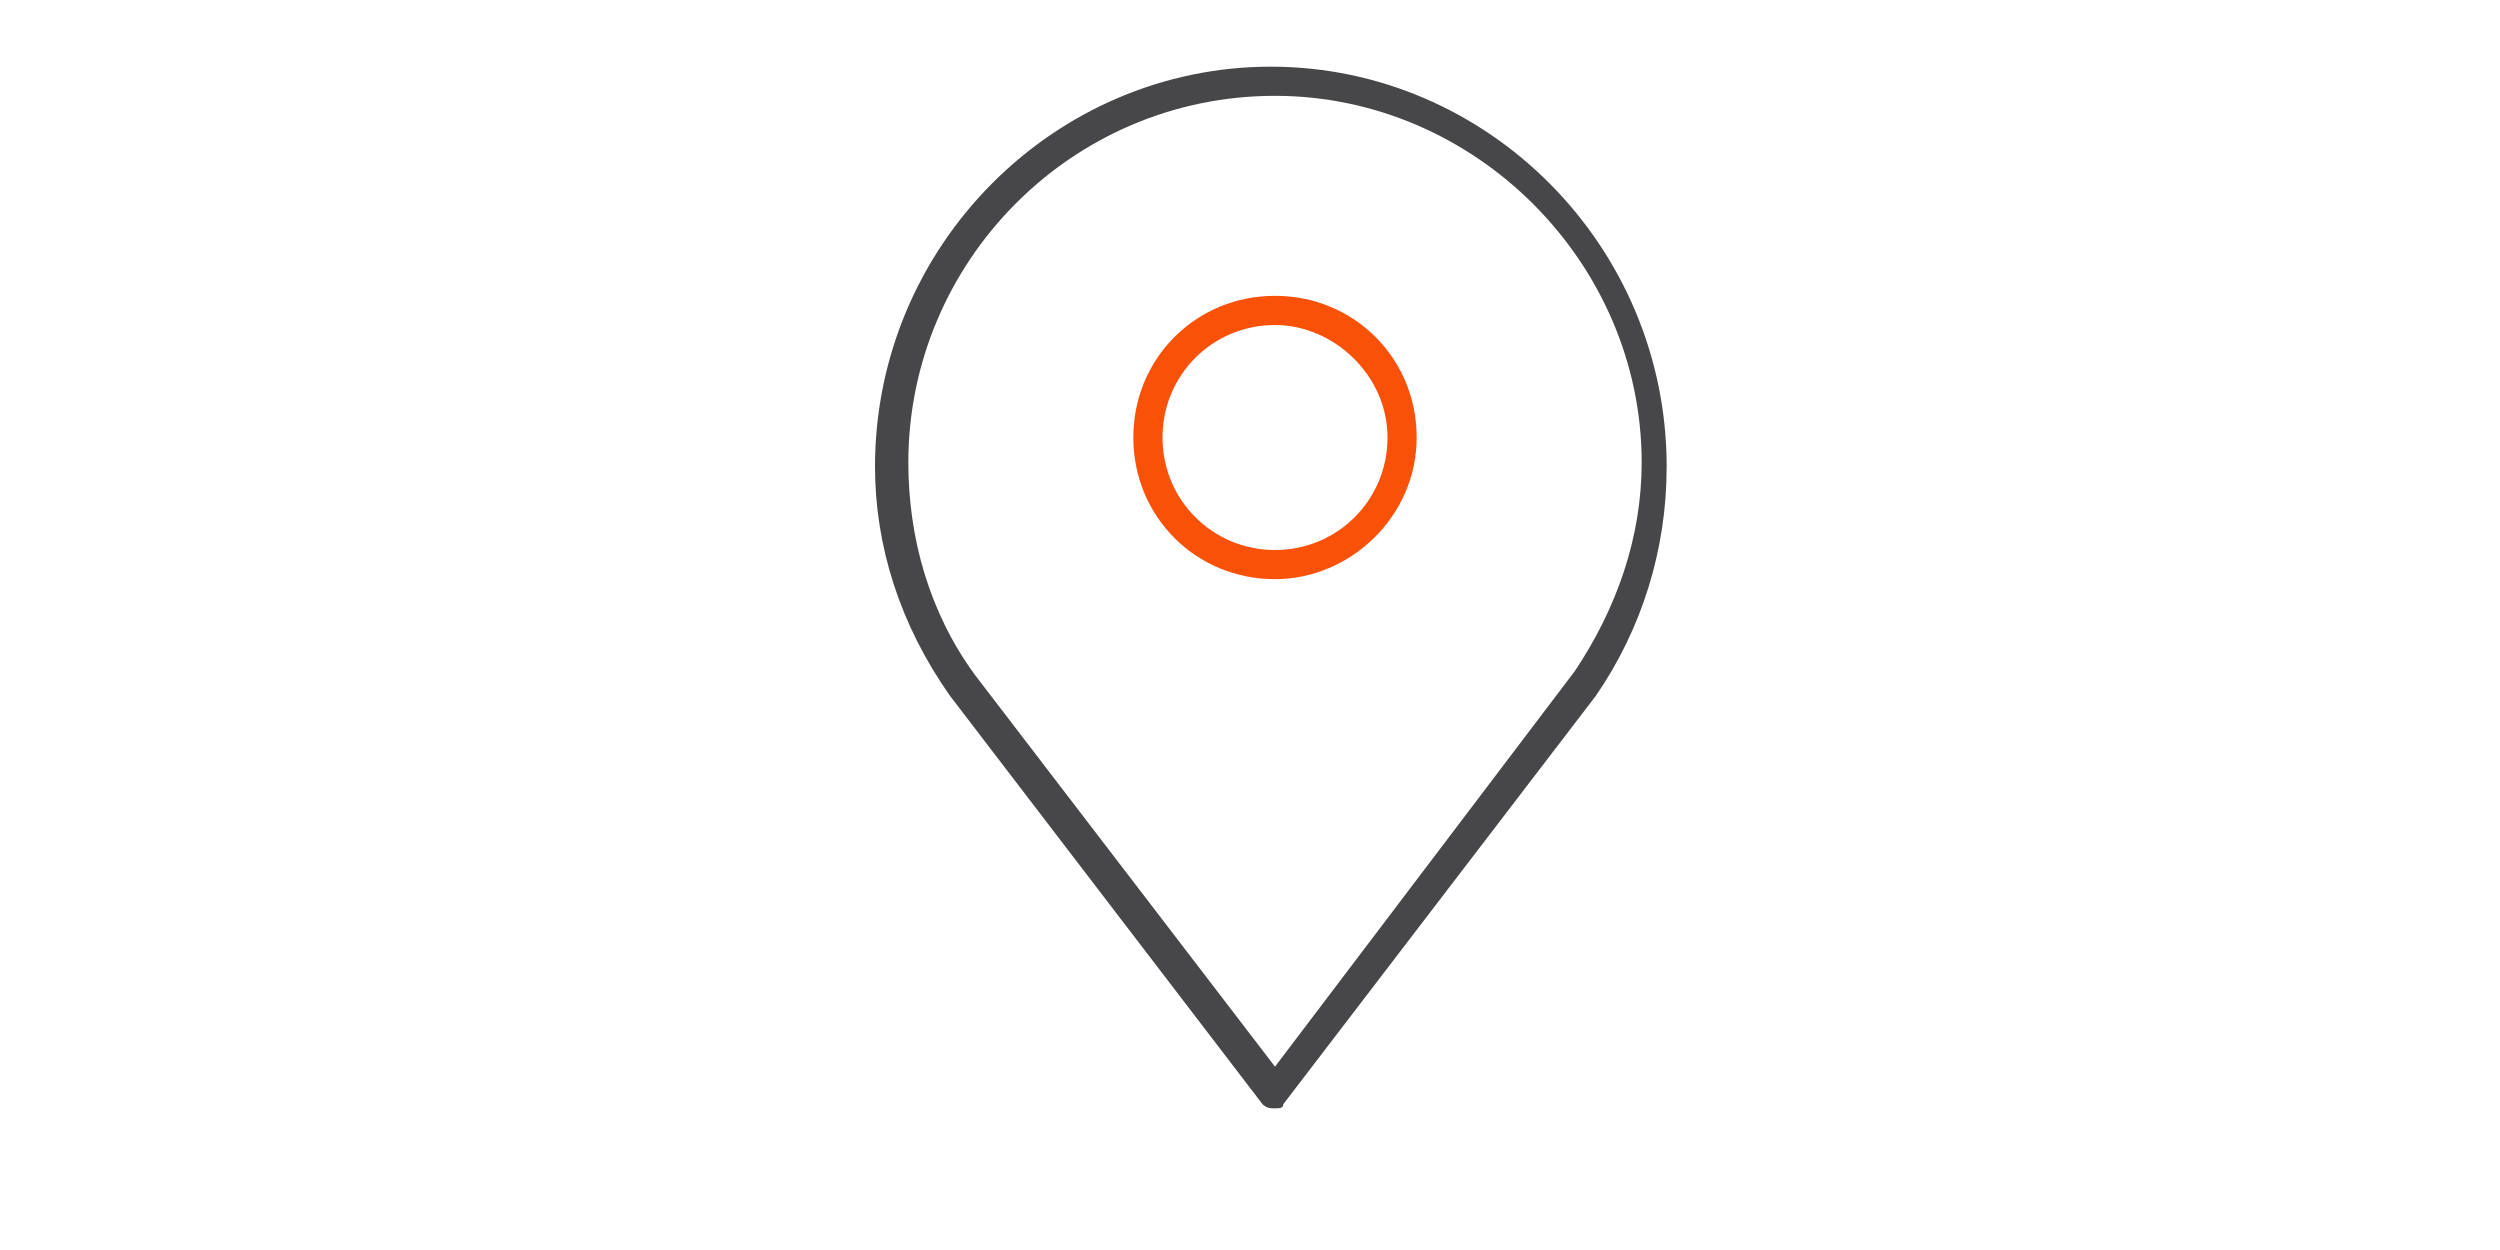 <?xml version="1.0" encoding="utf-8"?>
<!-- Generator: Adobe Illustrator 27.5.0, SVG Export Plug-In . SVG Version: 6.00 Build 0)  -->
<svg version="1.1" id="Layer_1" xmlns="http://www.w3.org/2000/svg" xmlns:xlink="http://www.w3.org/1999/xlink" x="0px" y="0px"
	 viewBox="0 0 60 30" style="enable-background:new 0 0 60 30;" xml:space="preserve">
<style type="text/css">
	.st0{display:none;}
	.st1{fill:#47474A;}
	.st2{fill:#F95108;}
</style>
<g id="Icons">
	<g>
		<g>
			<path class="st1" d="M30.6,26.6c-0.1,0-0.2,0-0.3-0.1l-7.5-9.8C21.6,15,21,13.1,21,11.2c0-5.3,4.3-9.6,9.5-9.6s9.5,4.3,9.5,9.6
				c0,2-0.6,3.9-1.7,5.5l-7.5,9.8C30.8,26.6,30.7,26.6,30.6,26.6z M30.6,2.3c-4.9,0-8.8,4-8.8,8.8c0,1.8,0.5,3.6,1.6,5.1l7.2,9.4
				l7.2-9.5c1-1.5,1.6-3.2,1.6-5C39.4,6.3,35.4,2.3,30.6,2.3z"/>
		</g>
		<g>
			<path class="st2" d="M30.6,13.9c-1.9,0-3.4-1.5-3.4-3.4s1.5-3.4,3.4-3.4c1.9,0,3.4,1.5,3.4,3.4S32.4,13.9,30.6,13.9z M30.6,7.8
				c-1.5,0-2.7,1.2-2.7,2.7s1.2,2.7,2.7,2.7s2.7-1.2,2.7-2.7S32,7.8,30.6,7.8z"/>
		</g>
	</g>
</g>
</svg>
